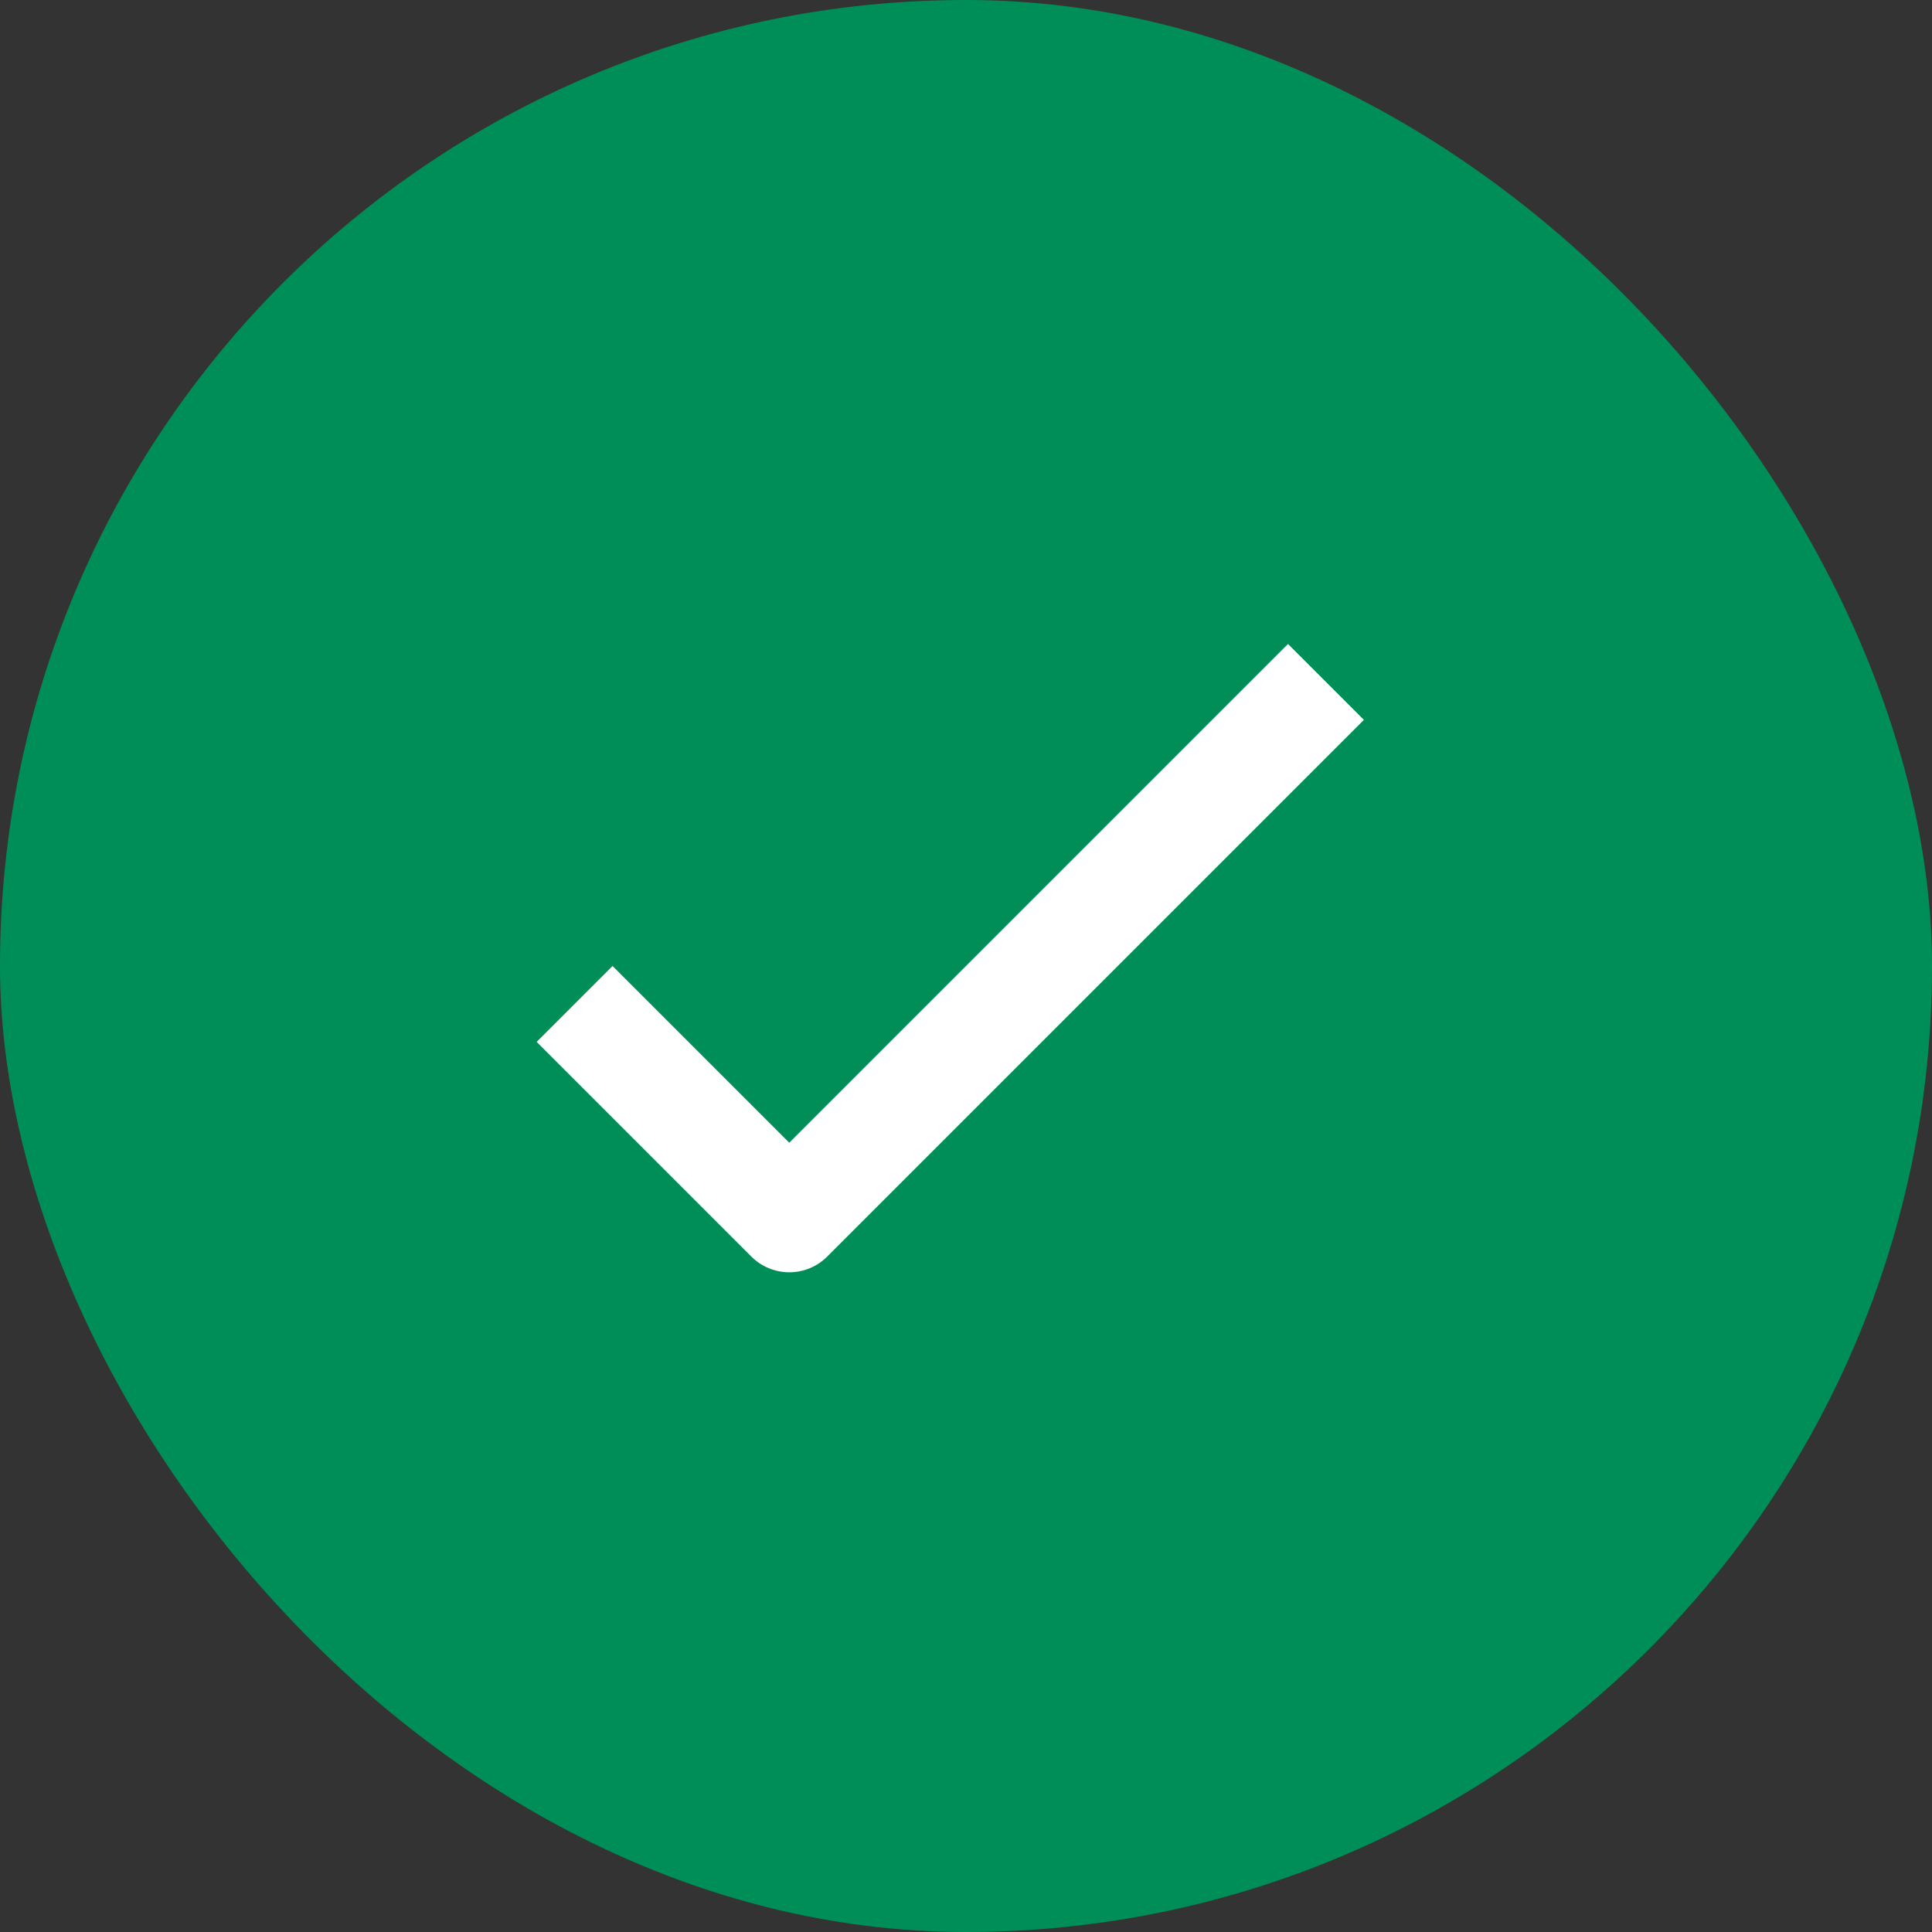 <svg xmlns="http://www.w3.org/2000/svg" width="36" height="36" viewBox="0 0 36 36" fill="none"><rect x="0" y="0" width="36" height="36" fill="#333333" stroke="none"/><rect width="36" height="36" rx="18" fill="#008E58"></rect><path fill-rule="evenodd" clip-rule="evenodd" d="M14.707 21.293L24 12L25.414 13.414L15.414 23.414C15.227 23.602 14.972 23.707 14.707 23.707C14.442 23.707 14.188 23.602 14 23.414L10 19.414L11.414 18L14.707 21.293Z" fill="white"></path></svg>